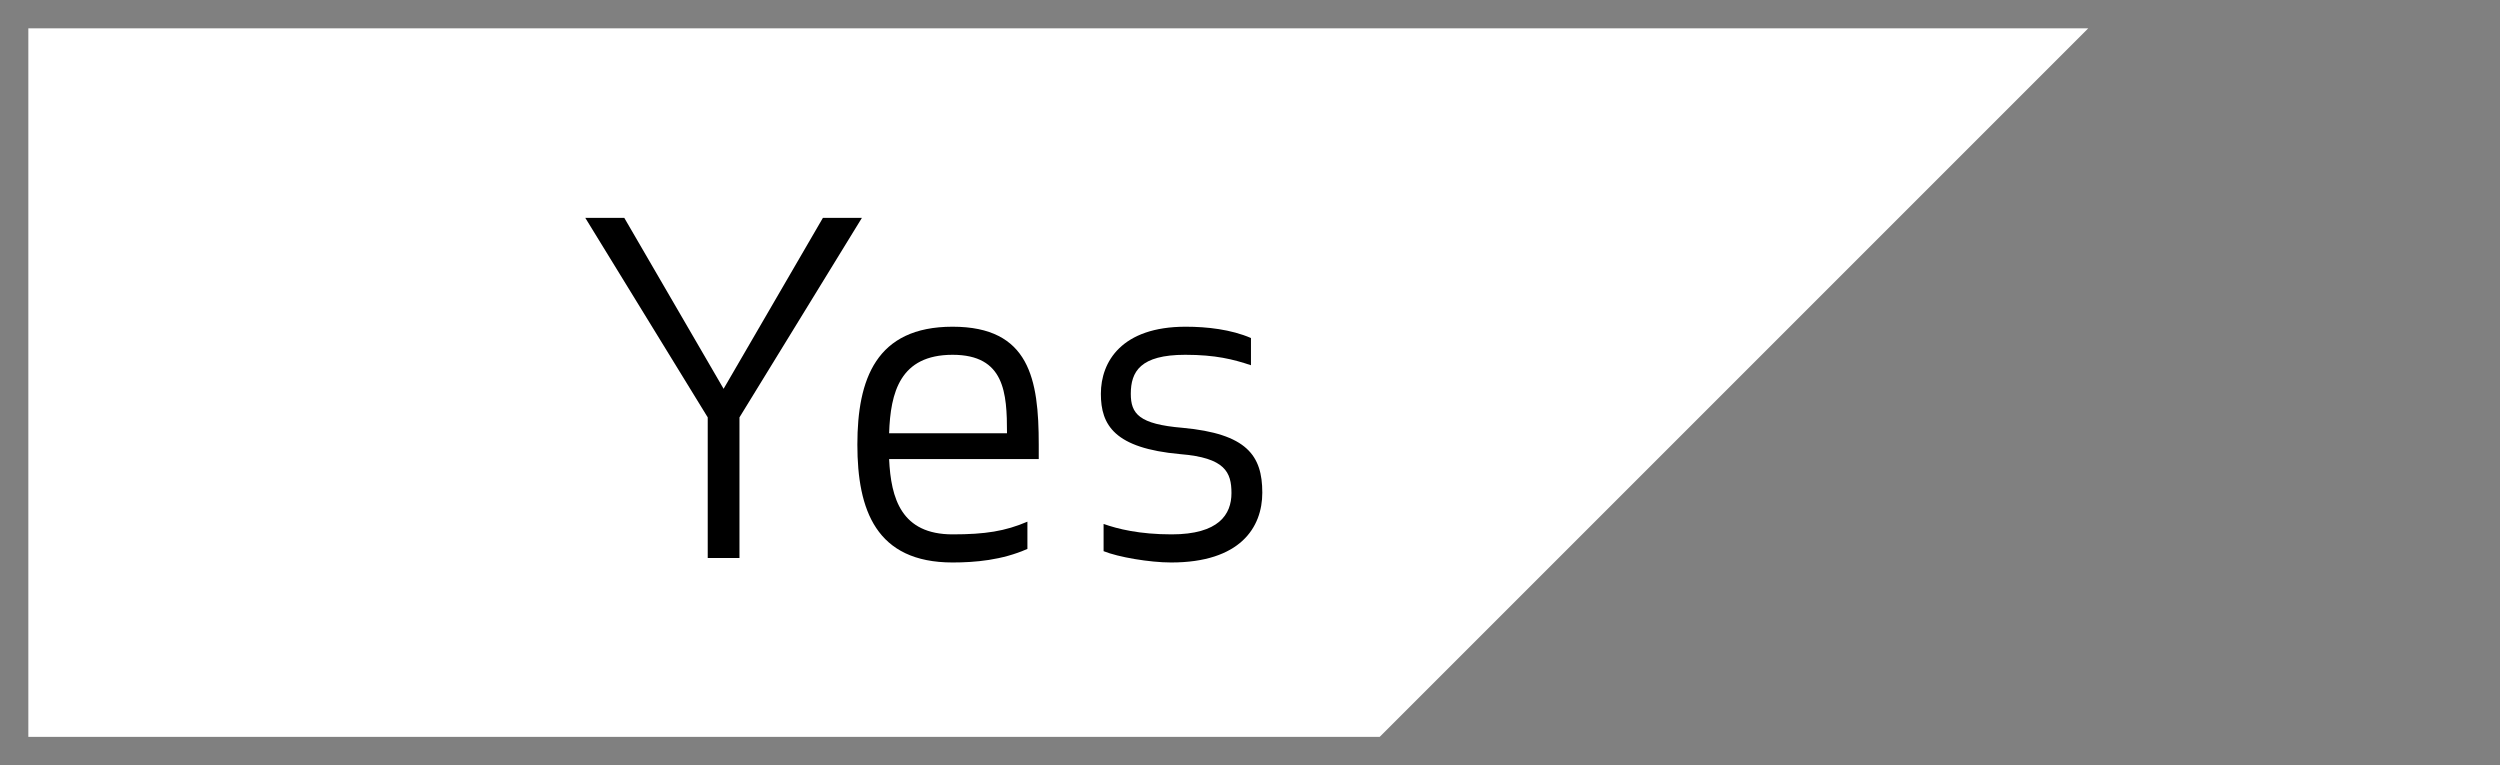 <?xml version="1.0" encoding="UTF-8"?>
<!DOCTYPE svg PUBLIC "-//W3C//DTD SVG 1.1//EN" "http://www.w3.org/Graphics/SVG/1.1/DTD/svg11.dtd">
<svg version="1.1" xmlns="http://www.w3.org/2000/svg" xmlns:xlink="http://www.w3.org/1999/xlink" x="0px" y="0px" width="88.212" height="27" viewBox="0, 0, 88.212, 27">
  <rect x="0" y="0" width="88.212" height="27" fill="#808080" stroke="none"/>
  <g id="Layer 1">
    <path d="M73.682,1 L1,1 L1,26 L48.682,26 z" fill="#FFFFFF"/>
    <path d="M30.412,7.688 L29.036,7.688 L25.532,13.719 L22.028,7.688 L20.652,7.688 L24.972,14.727 L24.972,19.688 L26.092,19.688 L26.092,14.727 z" fill="#000000"/>
    <path d="M30.252,15.688 C30.252,17.992 30.908,19.847 33.612,19.847 C34.396,19.847 35.356,19.767 36.252,19.368 L36.252,18.407 C35.468,18.743 34.764,18.855 33.612,18.855 C31.804,18.855 31.436,17.591 31.372,16.199 L36.652,16.199 L36.652,15.688 C36.652,13.384 36.332,11.528 33.612,11.528 C30.908,11.528 30.252,13.384 30.252,15.688 z M33.612,12.519 C35.452,12.519 35.532,13.863 35.532,15.288 L31.372,15.288 C31.42,13.847 31.756,12.519 33.612,12.519 z" fill="#000000"/>
    <path d="M39.9,13.896 C39.9,13.111 40.236,12.519 41.82,12.519 C42.892,12.519 43.516,12.679 44.14,12.887 L44.14,11.927 C43.436,11.623 42.588,11.528 41.836,11.528 C39.58,11.528 38.844,12.759 38.844,13.896 C38.844,15 39.324,15.816 41.644,16.024 C43.228,16.152 43.452,16.663 43.452,17.399 C43.452,18.152 43.004,18.855 41.34,18.855 C40.204,18.855 39.436,18.663 38.94,18.487 L38.94,19.448 C39.452,19.656 40.556,19.847 41.324,19.847 C43.756,19.847 44.54,18.615 44.54,17.383 C44.54,16.072 43.996,15.304 41.724,15.095 C40.188,14.967 39.9,14.599 39.9,13.896 z" fill="#000000"/>
  </g>
  <defs/>
</svg>
